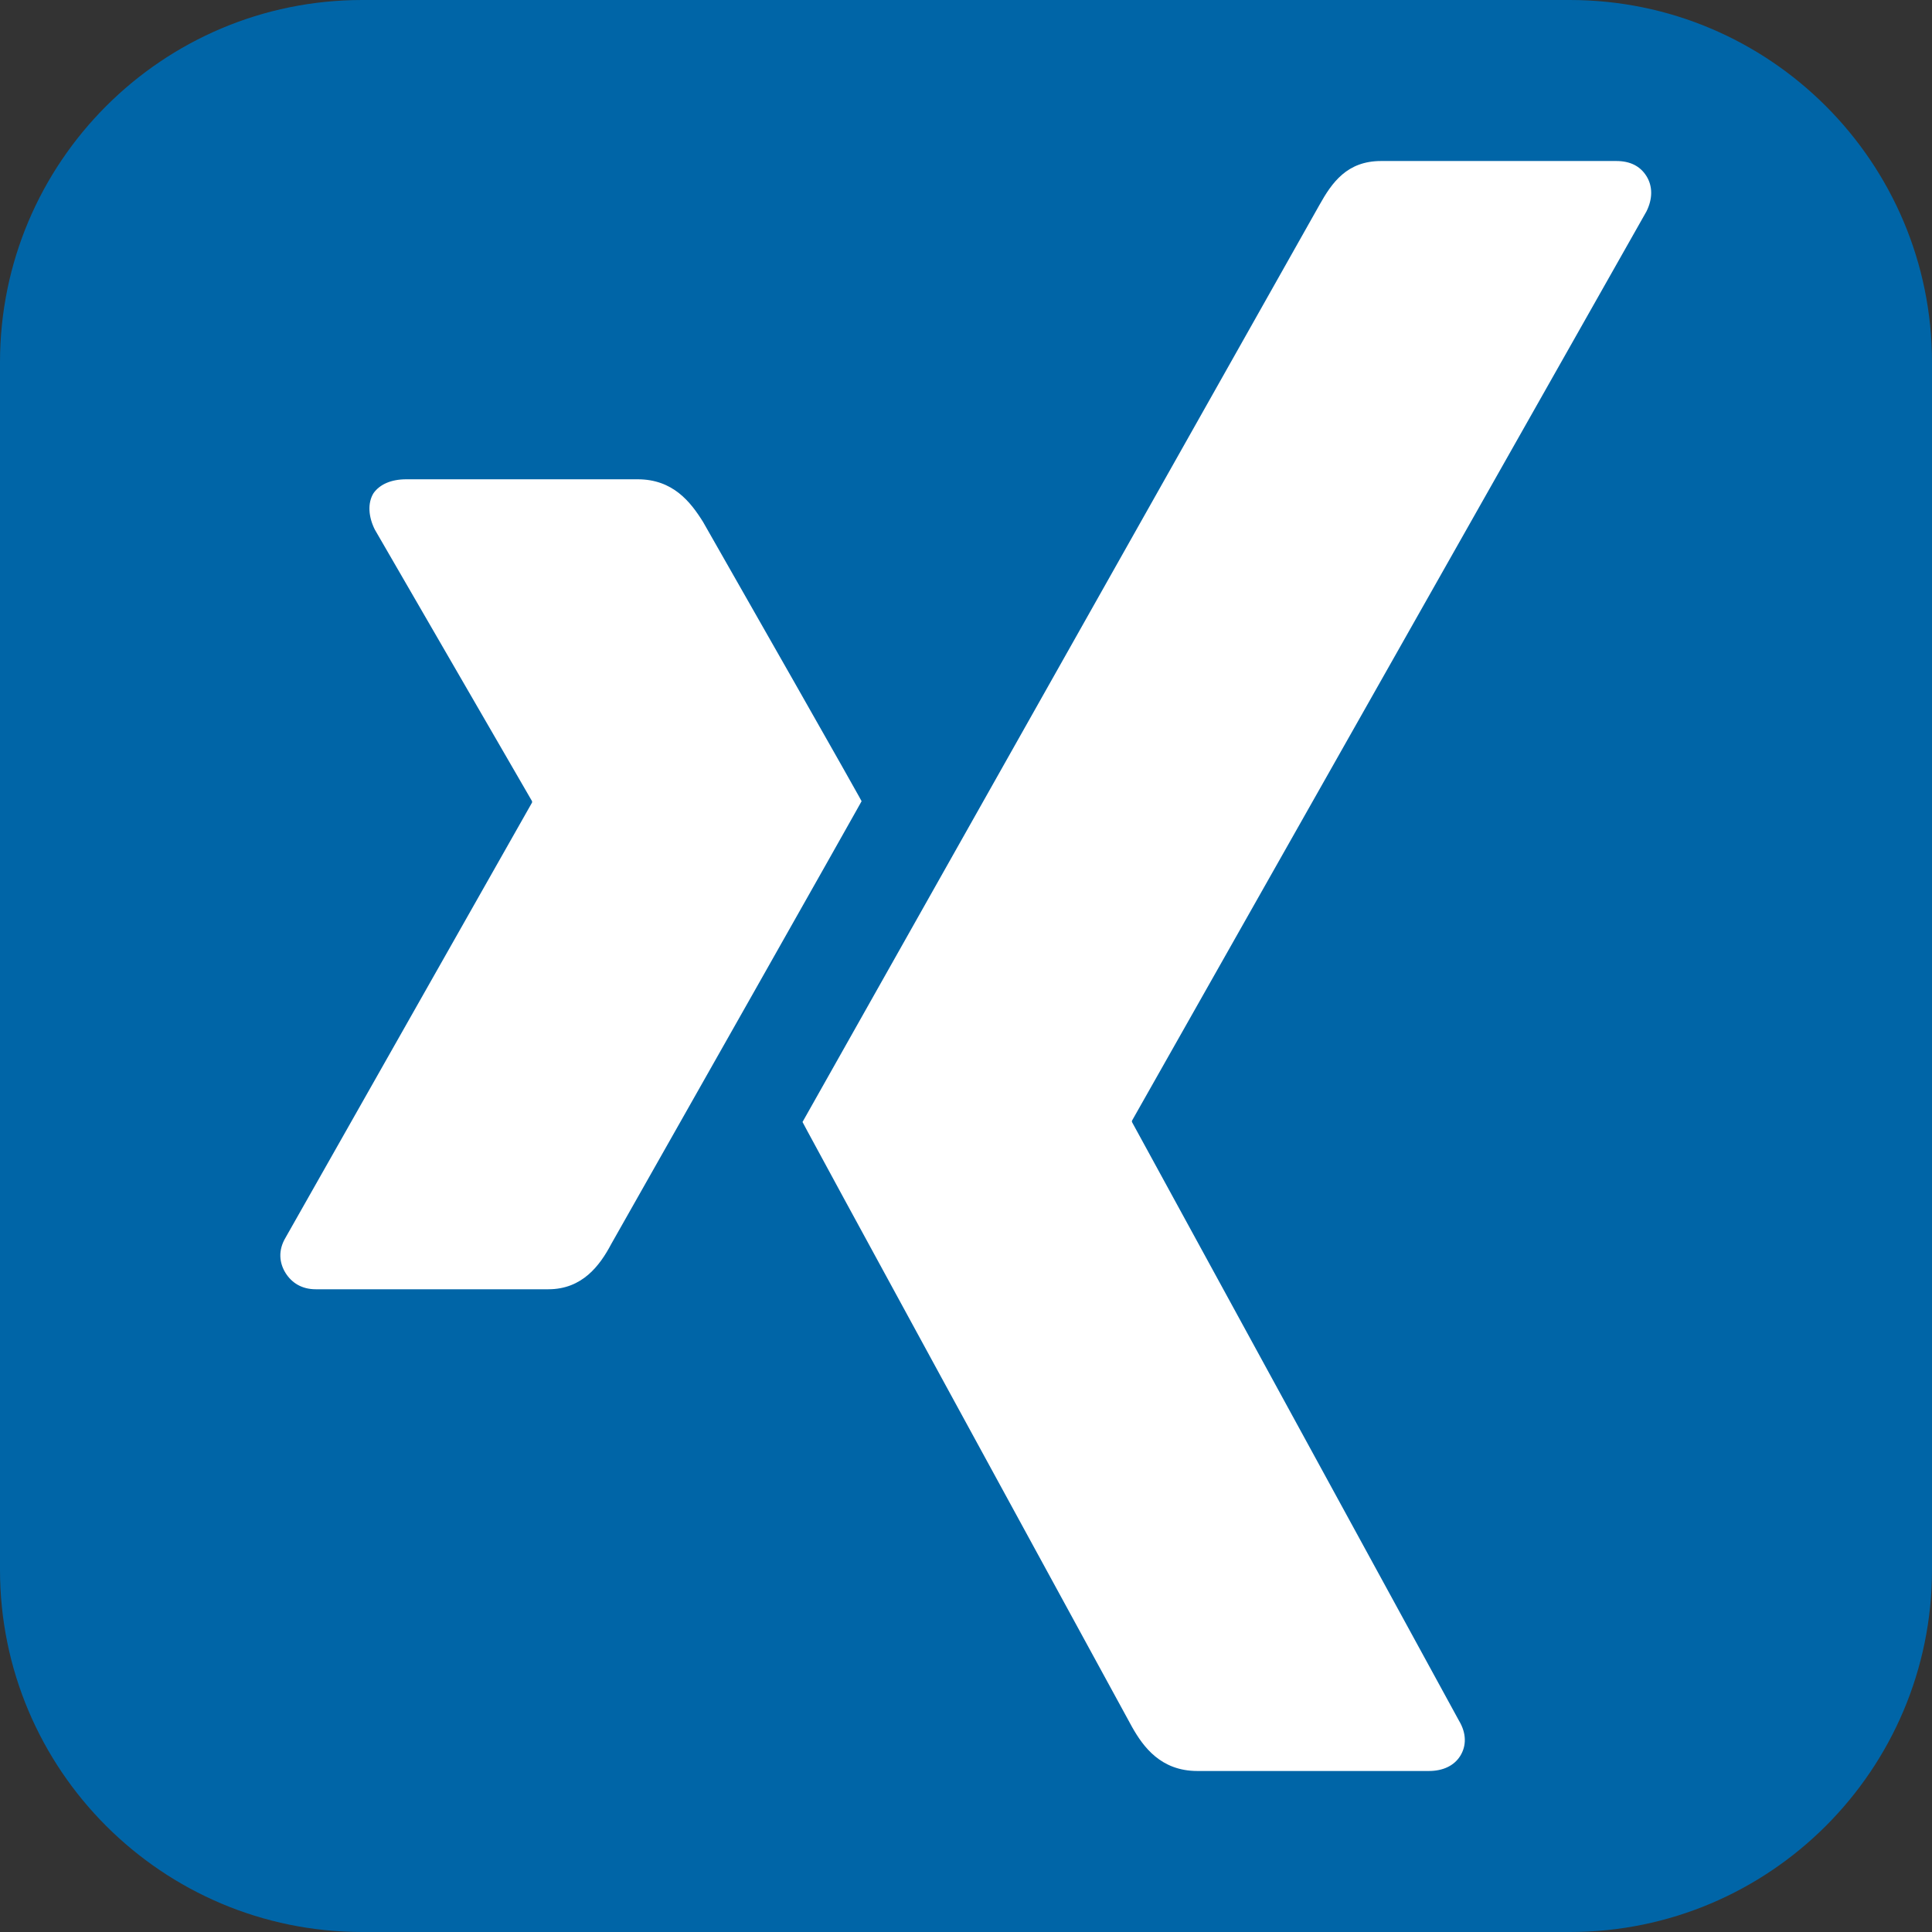 <?xml version="1.0" encoding="utf-8"?>
<!DOCTYPE svg PUBLIC "-//W3C//DTD SVG 1.1//EN" "http://www.w3.org/Graphics/SVG/1.1/DTD/svg11.dtd">
<svg xmlns="http://www.w3.org/2000/svg" xmlns:xlink="http://www.w3.org/1999/xlink" version="1.1" id="Ebene_1" x="0px" y="0px" width="32" height="32" viewBox="0 0 50 50" enable-background="new 0 0 50 50" xml:space="preserve">
<rect x="0" y="0" width="50" height="50" fill="#333333" stroke="none"/>
<path fill="#0065A7" d="M50,40.626C50,45.802,45.801,50,40.626,50H9.374C4.199,50,0,45.802,0,40.626V9.376C0,4.199,4.199,0,9.374,0  h31.252C45.801,0,50,4.199,50,9.376V40.626z"/>
<path fill="#FFFFFF" d="M18.196,13.509c-0.325-0.521-0.781-1.105-1.692-1.105h-5.989c-0.391,0-0.684,0.13-0.847,0.357  c-0.162,0.261-0.131,0.618,0.032,0.944l4.07,7.031c0,0,0,0,0,0.033L7.389,32.032c-0.194,0.325-0.162,0.649,0,0.911  c0.163,0.26,0.424,0.423,0.782,0.423h6.021c0.88,0,1.335-0.618,1.628-1.173c6.25-11.034,6.478-11.458,6.478-11.458  S22.298,20.703,18.196,13.509z"/>
<path fill="#FFFFFF" d="M41.829,4.167h-6.087c-0.879,0-1.27,0.554-1.596,1.139C21.191,28.288,20.769,29.037,20.769,29.037  s0,0.033,8.528,15.656c0.294,0.521,0.749,1.14,1.691,1.14h5.99c0.357,0,0.65-0.13,0.813-0.39c0.163-0.262,0.163-0.586-0.032-0.911  l-8.464-15.495v-0.032L42.611,5.47c0.162-0.326,0.162-0.651,0-0.911C42.448,4.298,42.188,4.167,41.829,4.167z"/>
</svg>
